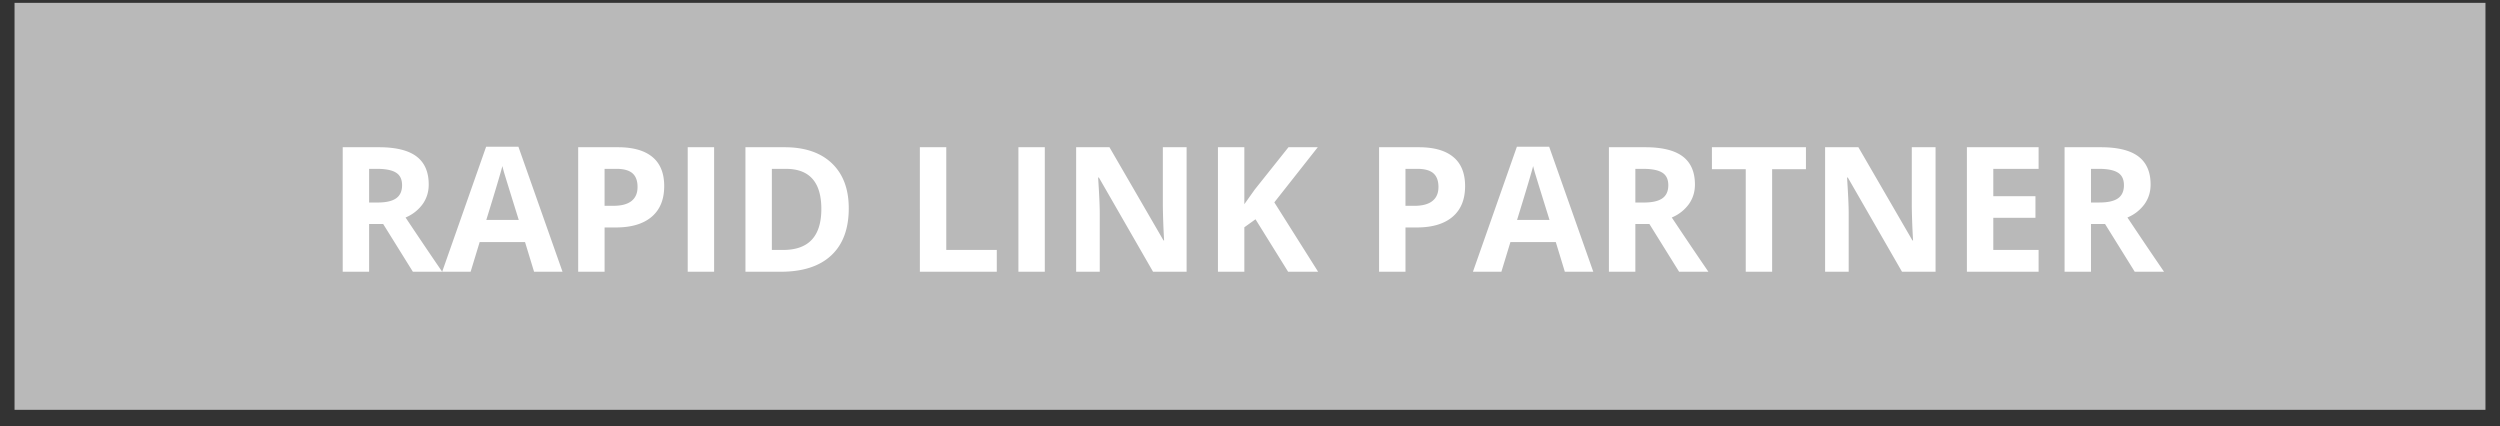 <svg xmlns="http://www.w3.org/2000/svg" width="129" height="22" viewBox="0 0 129 22">
    <rect x="0" y="0" width="129" height="22" fill="#333333" stroke="none"/>
    <g fill="none" fill-rule="evenodd">
        <path fill="#B9B9B9" d="M.75.147h127.5v21H.75z"/>
        <path fill="#FFF" d="M19.046 10.45h.44c.43 0 .748-.072.953-.216.205-.144.308-.37.308-.677 0-.304-.105-.521-.315-.65-.21-.13-.534-.194-.973-.194h-.413v1.736zm0 1.107v2.465h-1.362V7.597h1.872c.873 0 1.519.16 1.938.477.419.318.628.8.628 1.448 0 .378-.104.714-.312 1.009a2.064 2.064 0 0 1-.883.692 259.474 259.474 0 0 0 1.89 2.8h-1.512l-1.534-2.466h-.725zm8.512 2.465l-.466-1.53H24.75l-.466 1.53h-1.468l2.268-6.451h1.666l2.276 6.451h-1.468zm-.79-2.672c-.432-1.386-.674-2.17-.728-2.35a6.636 6.636 0 0 1-.117-.432c-.096.375-.373 1.303-.83 2.782h1.674zm4.429-.73h.448c.419 0 .732-.082.94-.248.208-.165.312-.406.312-.723 0-.319-.087-.555-.261-.707-.174-.152-.448-.229-.82-.229h-.62v1.908zm3.076-1.019c0 .692-.216 1.22-.648 1.587-.432.366-1.047.549-1.844.549h-.584v2.285h-1.363V7.597h2.053c.779 0 1.372.168 1.777.503.406.336.609.836.609 1.501zm1.213 4.421V7.597h1.362v6.425h-1.362zm8.31-3.274c0 1.058-.301 1.868-.903 2.43-.602.563-1.472.844-2.608.844h-1.82V7.597h2.017c1.05 0 1.864.277 2.444.83.58.555.87 1.328.87 2.321zm-1.415.035c0-1.38-.61-2.07-1.828-2.07h-.725v4.184h.584c1.313 0 1.969-.705 1.969-2.114zm5.084 3.24V7.596h1.363v5.3h2.606v1.125h-3.969zm5.085 0V7.596h1.362v6.425H52.55zm8.679 0h-1.731l-2.795-4.861h-.04c.056.858.084 1.47.084 1.837v3.023h-1.218V7.597h1.719l2.79 4.812h.03a38.96 38.96 0 0 1-.065-1.77V7.596h1.226v6.425zm6.785 0h-1.547l-1.683-2.708-.576.413v2.294h-1.362V7.597h1.362v2.94l.537-.756 1.74-2.184h1.512l-2.242 2.844 2.26 3.581zm4.509-3.402h.448c.42 0 .733-.083.94-.249.209-.165.313-.406.313-.723 0-.319-.088-.555-.262-.707-.174-.152-.447-.229-.82-.229h-.62v1.908zm3.076-1.02c0 .692-.216 1.22-.648 1.587-.432.366-1.047.549-1.844.549h-.584v2.285H71.16V7.597h2.052c.78 0 1.372.168 1.777.503.406.336.61.836.61 1.501zm5.146 4.421l-.466-1.53h-2.342l-.466 1.53h-1.468l2.268-6.451h1.666l2.276 6.451h-1.468zm-.79-2.672c-.432-1.386-.674-2.17-.728-2.35a6.636 6.636 0 0 1-.117-.432c-.096.375-.373 1.303-.83 2.782h1.674zm4.429-.9h.44c.43 0 .748-.072.953-.216.205-.144.307-.37.307-.677 0-.304-.104-.521-.314-.65-.21-.13-.534-.194-.973-.194h-.413v1.736zm0 1.107v2.465H83.02V7.597h1.873c.873 0 1.519.16 1.938.477.418.318.628.8.628 1.448 0 .378-.104.714-.312 1.009a2.064 2.064 0 0 1-.883.692 259.473 259.473 0 0 0 1.89 2.8h-1.512l-1.534-2.466h-.725zm7.057 2.465H90.08V8.731h-1.745V7.597h4.852v1.134h-1.745v5.291zm8.434 0h-1.732l-2.795-4.86h-.04c.056.858.084 1.47.084 1.837v3.023h-1.217V7.597h1.718l2.79 4.812h.031a38.96 38.96 0 0 1-.066-1.77V7.596h1.227v6.425zm5.317 0h-3.7V7.597h3.7v1.116h-2.338v1.411h2.175v1.116h-2.175v1.657h2.338v1.125zm2.703-3.573h.439c.43 0 .749-.071.954-.215.205-.144.307-.37.307-.677 0-.304-.105-.521-.314-.65-.21-.13-.534-.194-.973-.194h-.413v1.736zm0 1.108v2.465h-1.363V7.597h1.872c.873 0 1.52.16 1.938.477.42.318.629.8.629 1.448 0 .378-.104.714-.312 1.009a2.064 2.064 0 0 1-.884.692 259.468 259.468 0 0 0 1.89 2.8h-1.512l-1.533-2.466h-.725z"/>
    </g>
</svg>
